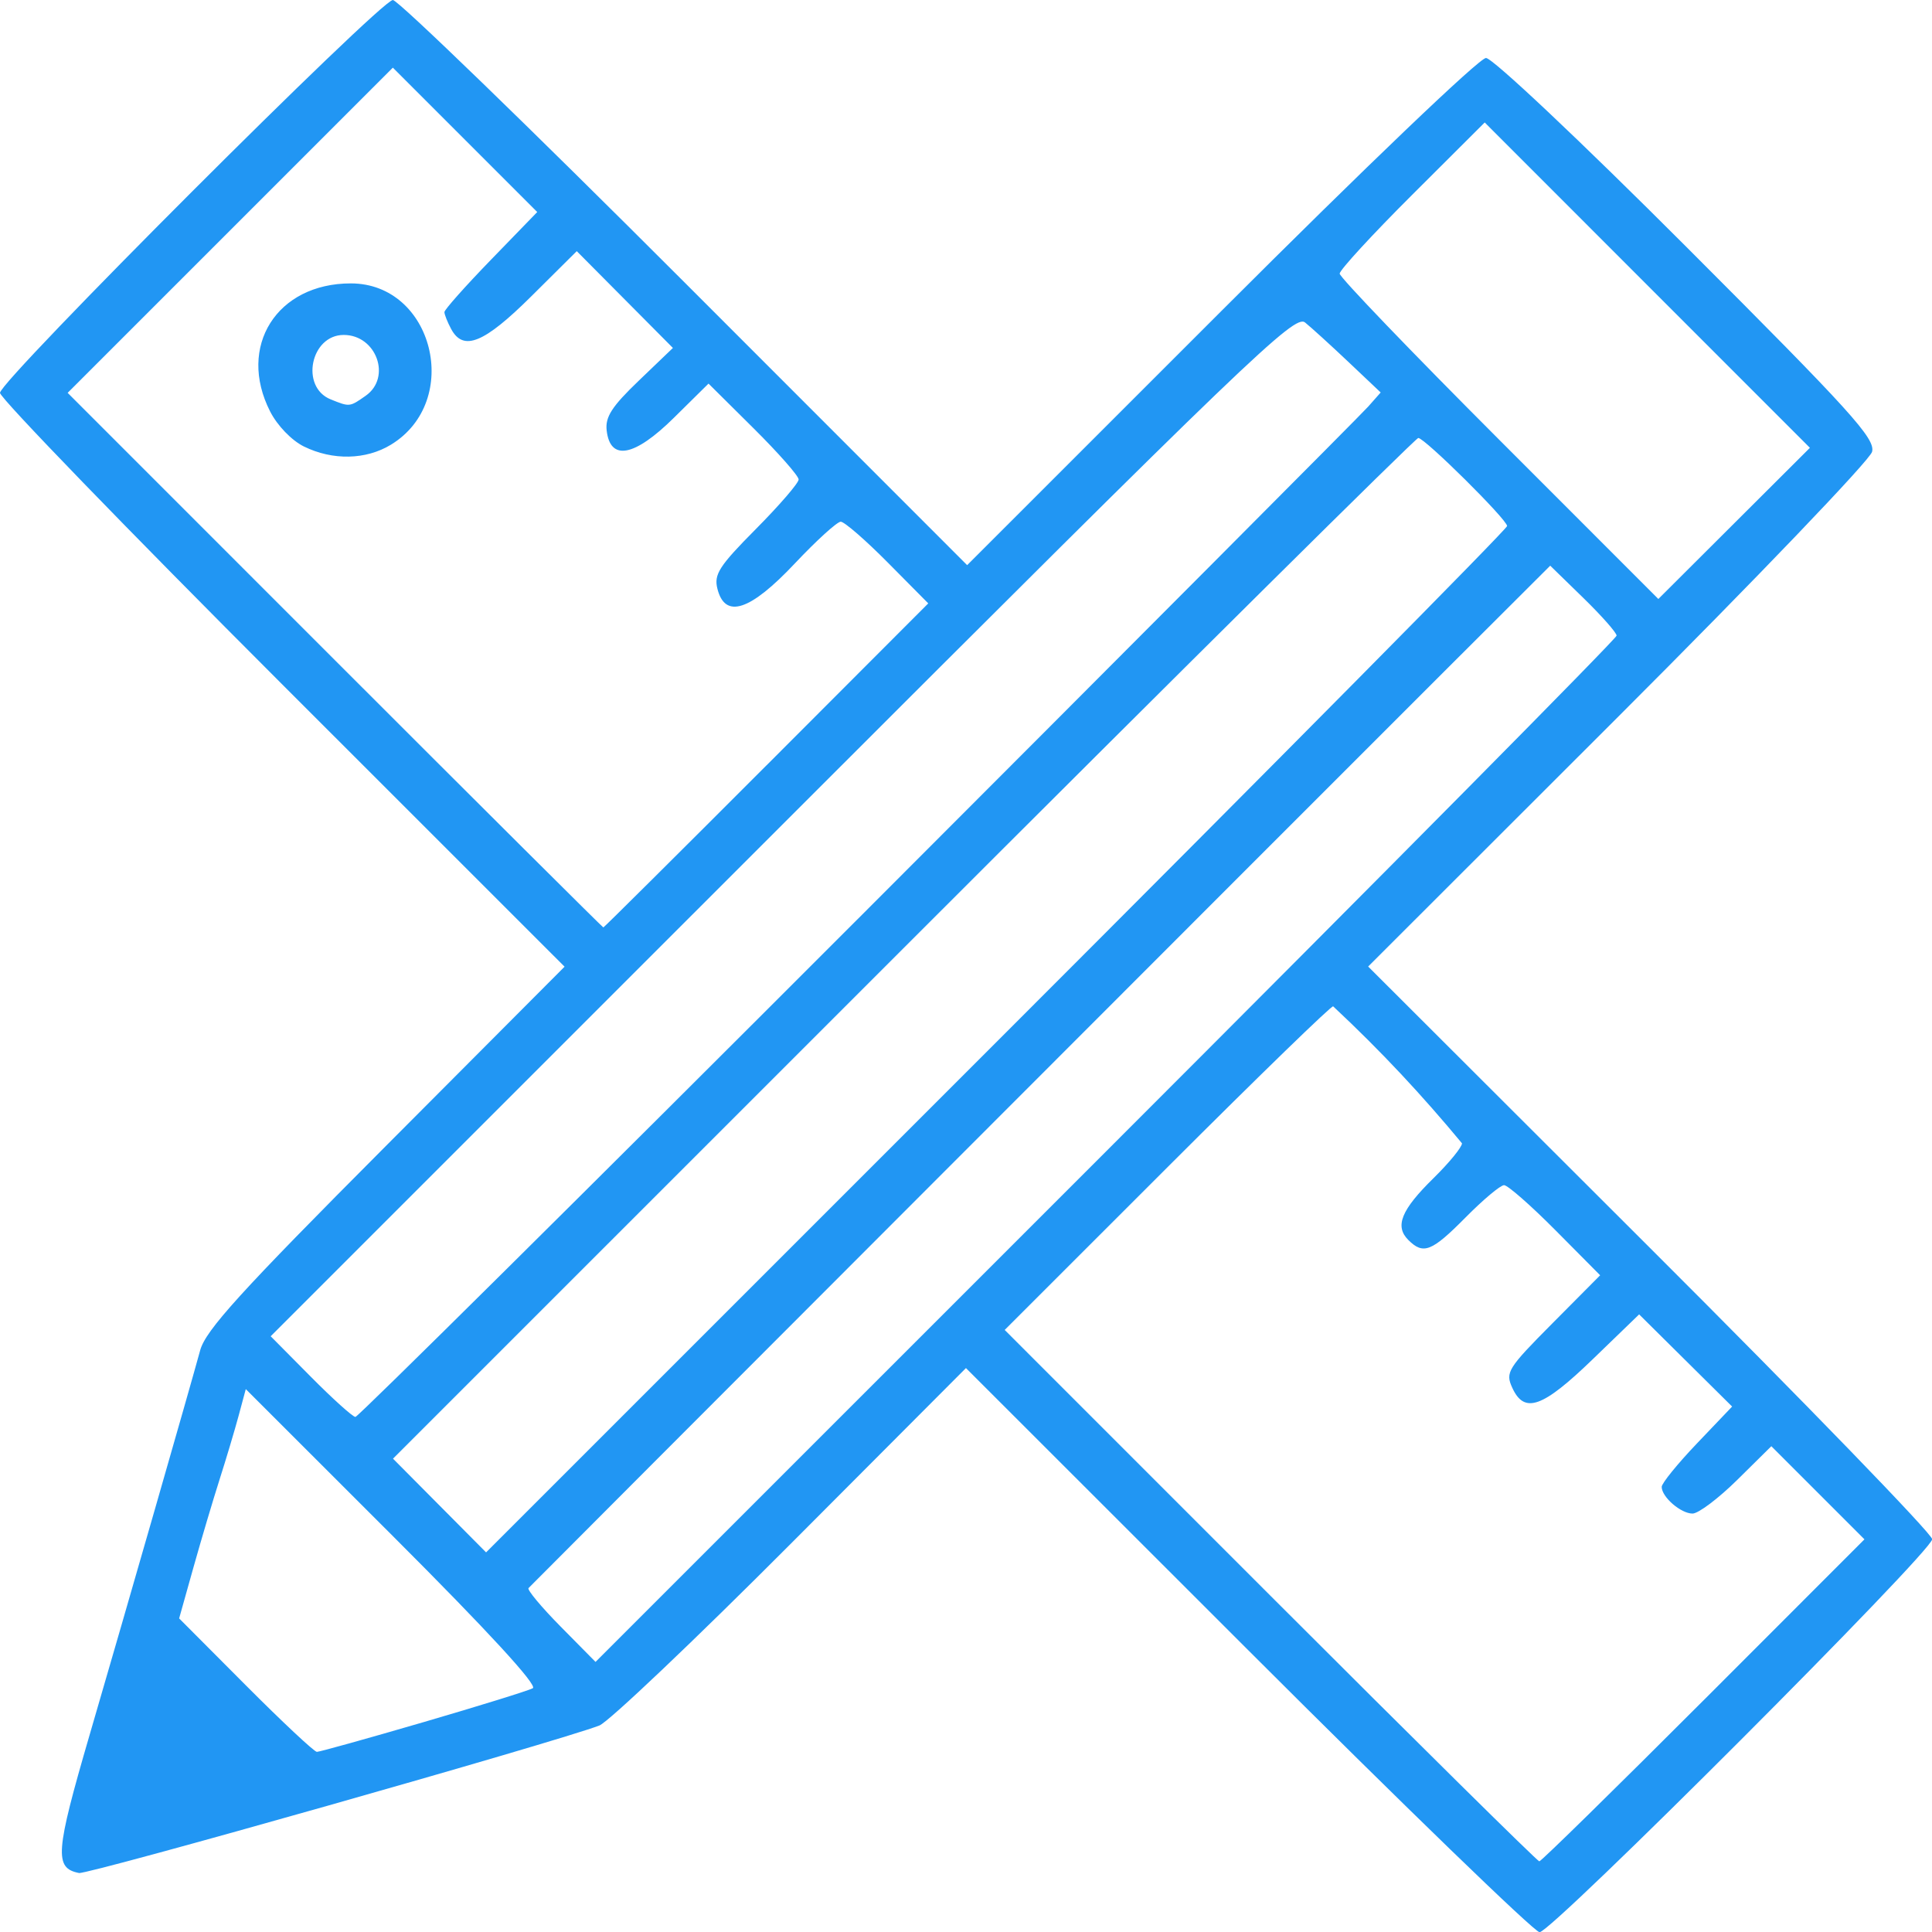 <?xml version="1.0" encoding="UTF-8" standalone="no"?>
<svg
   xmlns:dc="http://purl.org/dc/elements/1.1/"
   xmlns:cc="http://creativecommons.org/ns#"
   xmlns:rdf="http://www.w3.org/1999/02/22-rdf-syntax-ns#"
   xmlns:svg="http://www.w3.org/2000/svg"
   xmlns="http://www.w3.org/2000/svg"
   width="260"
   height="260"
   viewBox="0 0 124.513 124.513"
   version="1.1"
   id="svg8">
  <defs
     id="defs2" />
  <g
     id="layer1"
     transform="matrix(1.077,0,0,1.077,5.997,-15.003)">
    <path
       id="path849"
       style="fill:#2196f3;fill-opacity:1;stroke-width:0.385"
       d="M 69.123,112.675 52.234,95.796 41.761,106.299 c -5.76,5.776 -10.918,10.675 -11.462,10.885 -2.476,0.958 -30.606,8.932 -31.139,8.827 -1.491,-0.294 -1.42,-1.221 0.631,-8.254 C 2.042,110.044 5.791,97.003 6.41,94.733 6.739,93.527 8.812,91.246 17.515,82.514 L 28.216,71.777 11.324,54.889 C 2.033,45.6 -5.569,37.748 -5.569,37.439 c 0,-0.735 22.775,-23.508 23.51,-23.508 0.31,0 8.169,7.609 17.464,16.909 L 52.306,47.749 67.484,32.575 c 8.689,-8.687 15.474,-15.175 15.869,-15.175 0.392,0 5.594,4.905 12.014,11.328 9.85,9.855 11.293,11.446 11.09,12.237 -0.128,0.5 -6.966,7.635 -15.194,15.856 L 76.302,71.768 93.178,88.617 c 9.282,9.267 16.876,17.106 16.876,17.42 -1.1e-4,0.731 -22.764,23.517 -23.494,23.517 -0.301,0 -8.148,-7.596 -17.437,-16.879 z m 27.249,3.004 9.629,-9.635 -2.786,-2.786 -2.786,-2.786 -2.04,2.015 c -1.122,1.108 -2.326,2.015 -2.675,2.015 -0.701,0 -1.846,-0.991 -1.846,-1.598 0,-0.213 0.948,-1.381 2.107,-2.596 l 2.107,-2.209 -2.782,-2.758 -2.782,-2.758 -2.776,2.684 c -3.009,2.909 -4.094,3.292 -4.818,1.703 -0.42,-0.921 -0.274,-1.155 2.407,-3.854 l 2.854,-2.873 -2.678,-2.698 c -1.473,-1.484 -2.856,-2.696 -3.073,-2.694 -0.218,0.002 -1.252,0.87 -2.298,1.927 -2.032,2.054 -2.532,2.251 -3.432,1.351 -0.823,-0.823 -0.423,-1.801 1.512,-3.7 0.936,-0.919 1.702,-1.856 1.702,-2.082 -2.365,-2.85 -4.794,-5.472 -7.708,-8.195 0,-0.156 -4.423,4.137 -9.829,9.539 l -9.828,9.823 15.897,15.9 c 8.743,8.745 15.986,15.9 16.094,15.9 0.109,0 4.53,-4.336 9.827,-9.635 z m -76.611,1.309 c 3.345,-0.976 6.295,-1.891 6.555,-2.034 0.304,-0.167 -2.684,-3.416 -8.351,-9.08 l -8.825,-8.819 -0.425,1.58 c -0.234,0.869 -0.747,2.588 -1.141,3.819 -0.393,1.232 -1.099,3.608 -1.569,5.281 l -0.853,3.041 3.979,3.993 c 2.188,2.196 4.107,3.993 4.264,3.993 0.157,0 3.021,-0.798 6.366,-1.774 z M 91.169,51.966 c 0,-0.173 -0.894,-1.186 -1.986,-2.25 l -1.986,-1.935 -6.309,6.296 c -7.101,7.087 -54.567,54.599 -54.83,54.885 -0.093,0.101 0.77,1.137 1.92,2.301 l 2.09,2.116 30.551,-30.549 C 77.421,66.028 91.169,52.14 91.169,51.966 Z m -6.552,-6.558 c 0,-0.385 -4.928,-5.269 -5.316,-5.269 -0.149,0 -14.014,13.742 -30.811,30.539 l -30.541,30.539 2.785,2.804 2.785,2.804 L 54.068,76.277 C 70.87,59.476 84.617,45.585 84.617,45.408 Z M 45.772,68.913 C 62.155,52.518 75.896,38.724 76.306,38.26 l 0.746,-0.844 -1.921,-1.818 c -1.057,-1 -2.228,-2.066 -2.603,-2.369 -0.624,-0.504 -3.271,2.039 -31.29,30.056 l -30.609,30.607 2.393,2.414 c 1.316,1.328 2.521,2.414 2.678,2.414 0.157,0 13.69,-13.414 30.073,-29.809 z M 40.295,59.734 49.979,50.037 47.557,47.593 c -1.332,-1.344 -2.599,-2.444 -2.815,-2.444 -0.216,0 -1.456,1.127 -2.754,2.505 -2.676,2.839 -4.17,3.325 -4.627,1.506 -0.216,-0.86 0.104,-1.357 2.305,-3.575 1.406,-1.417 2.556,-2.749 2.556,-2.962 0,-0.212 -1.213,-1.59 -2.696,-3.062 l -2.696,-2.676 -2.071,2.045 c -2.363,2.334 -3.811,2.608 -4.024,0.761 -0.094,-0.81 0.308,-1.434 1.923,-2.982 l 2.041,-1.957 -2.877,-2.896 -2.877,-2.896 -2.716,2.698 c -2.836,2.817 -4.073,3.32 -4.804,1.953 -0.219,-0.41 -0.399,-0.862 -0.399,-1.005 0,-0.142 1.25,-1.548 2.777,-3.123 l 2.777,-2.864 -2.171,-2.171 -2.149,-2.149 -4.32,-4.32 -9.73,9.73 -9.73,9.73 15.991,15.995 c 8.795,8.797 16.025,15.995 16.065,15.995 0.041,0 4.432,-4.363 9.758,-9.696 z M 12.62,40.65 c -0.736,-0.363 -1.591,-1.248 -2.023,-2.096 -1.983,-3.888 0.395,-7.665 4.826,-7.665 4.941,0 6.693,7.035 2.404,9.651 -1.497,0.913 -3.492,0.954 -5.207,0.109 z m 3.694,-3.037 c 1.563,-1.095 0.644,-3.64 -1.314,-3.64 -1.984,0 -2.617,3.115 -0.782,3.855 1.141,0.46 1.131,0.461 2.096,-0.215 z m 76.692,-6.62 -9.729,-9.734 -4.34,4.328 c -2.387,2.38 -4.34,4.503 -4.34,4.717 0,0.214 4.291,4.682 9.535,9.929 l 9.535,9.54 4.535,-4.523 4.535,-4.523 z" />
  </g>
</svg>
